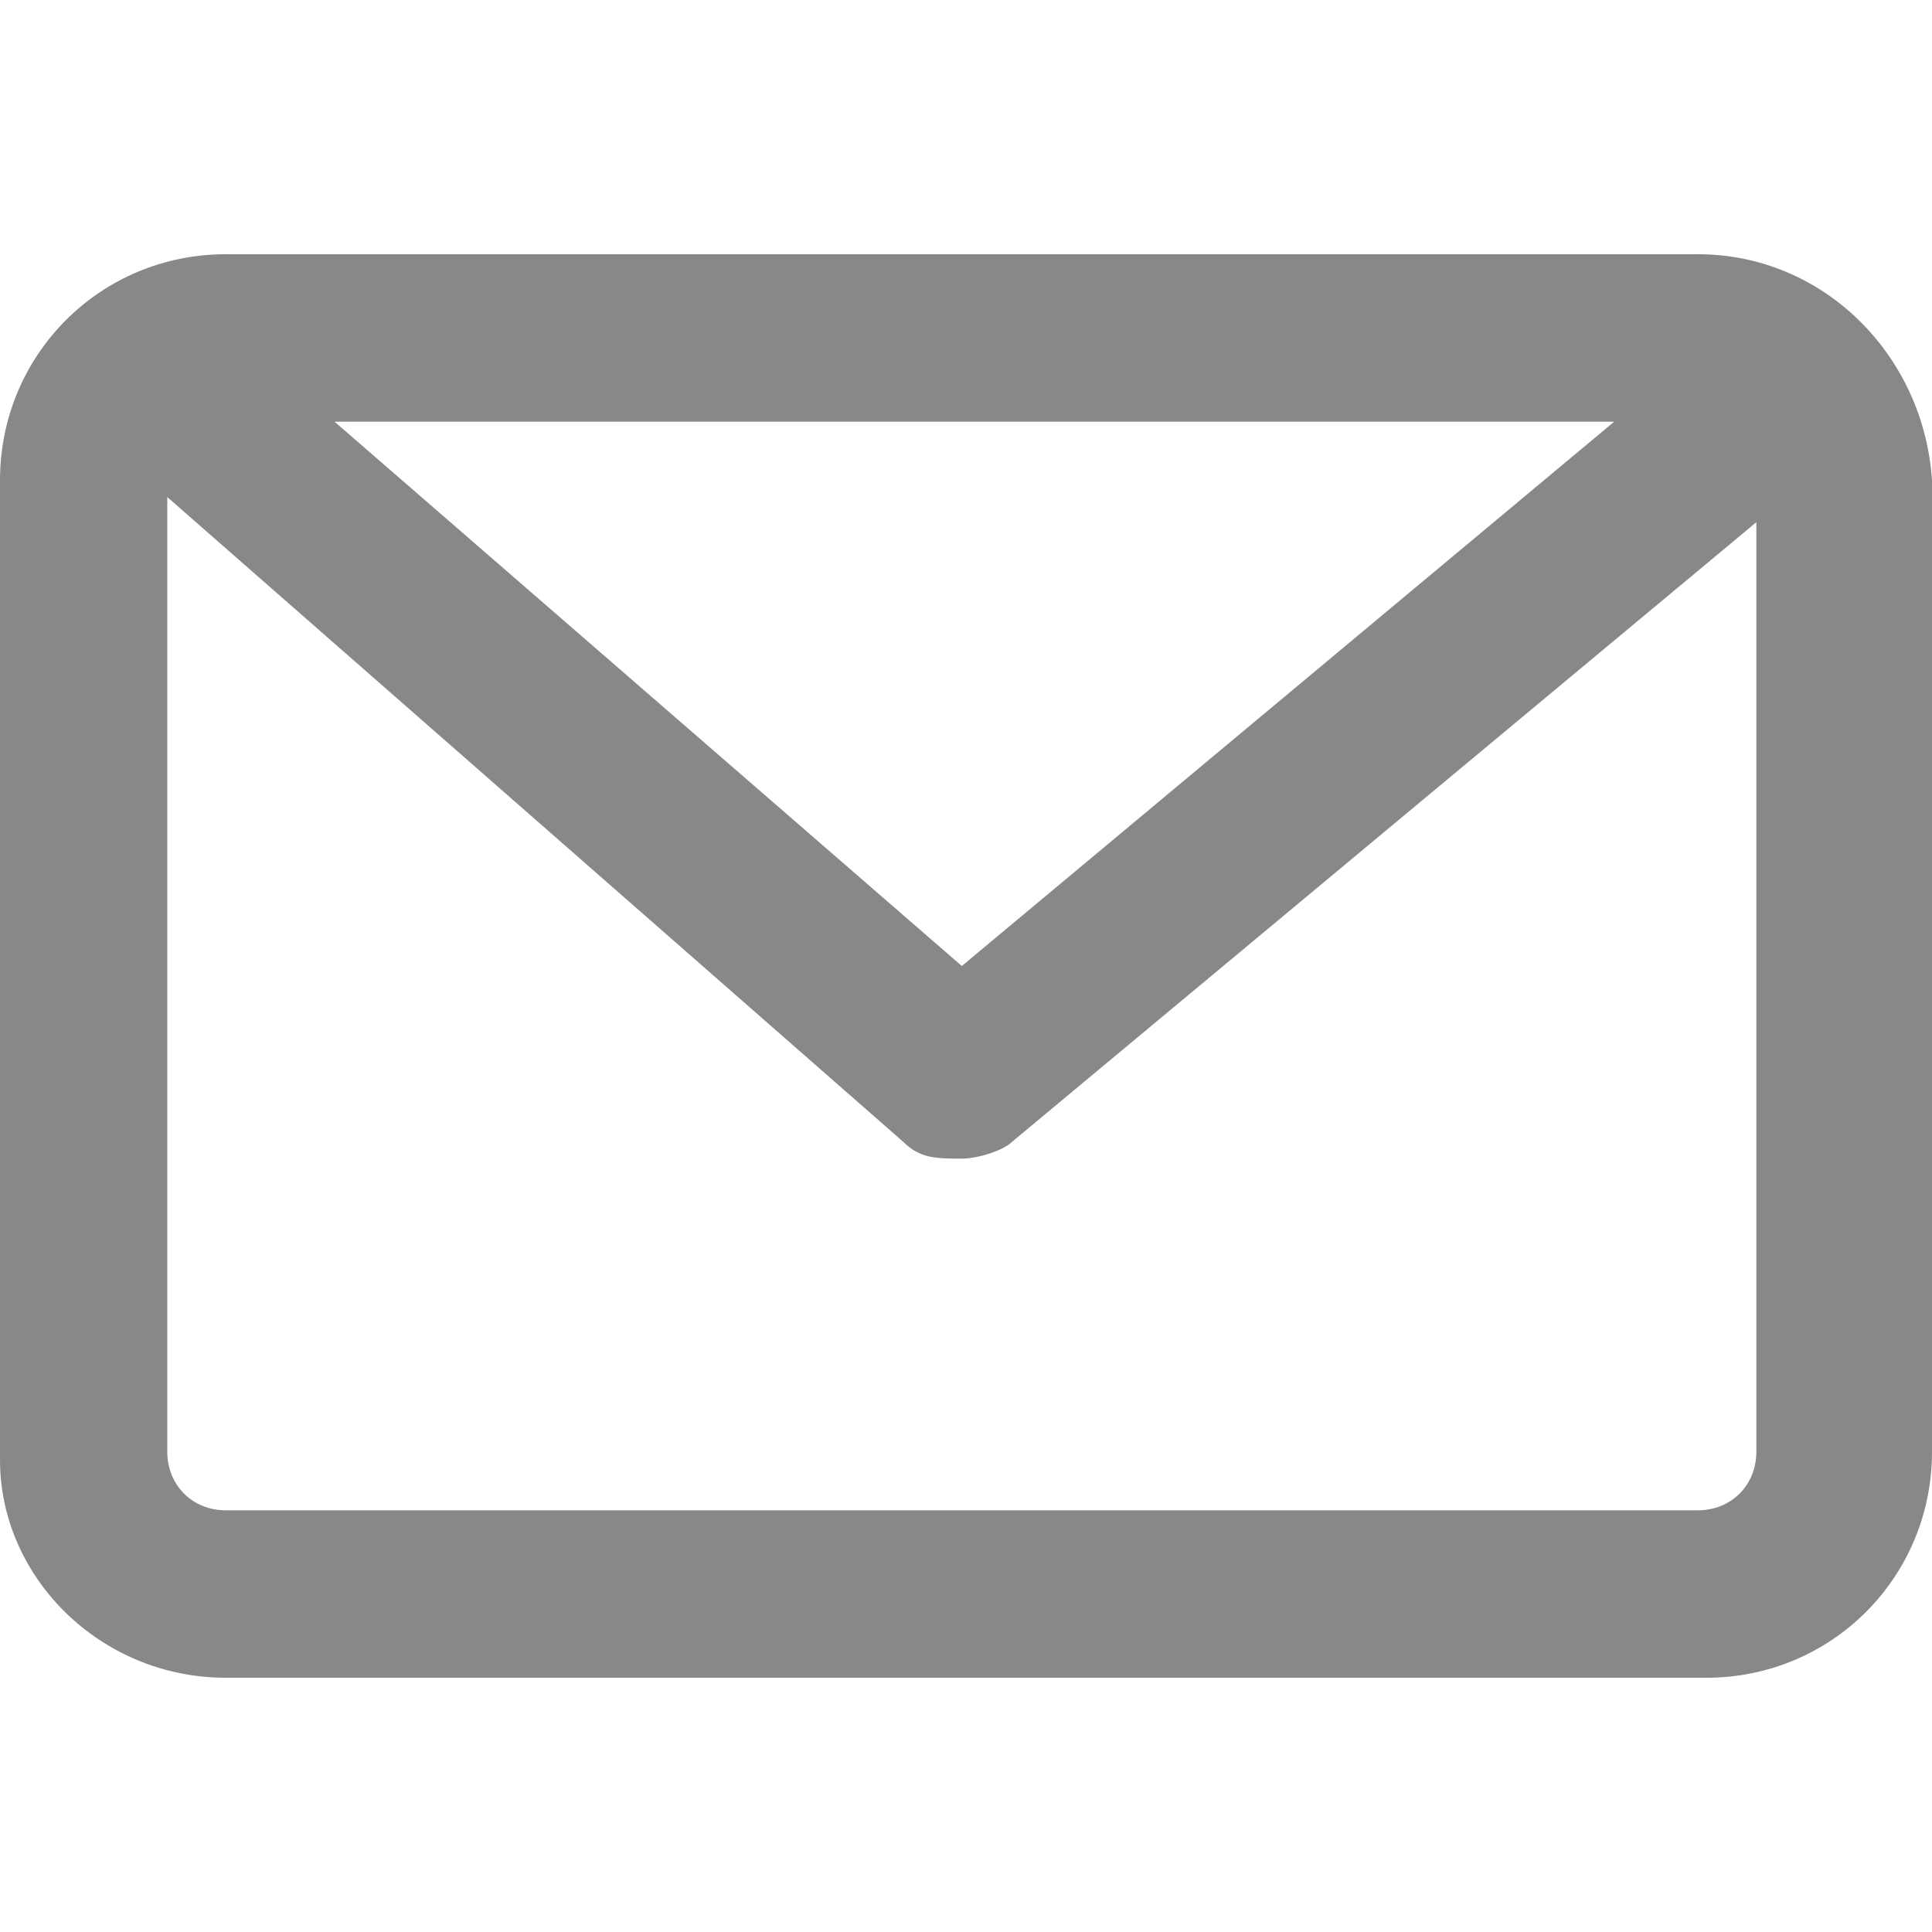 <?xml version="1.0" encoding="iso-8859-1"?>
<!-- Generator: Adobe Illustrator 19.1.0, SVG Export Plug-In . SVG Version: 6.00 Build 0)  -->
<svg version="1.1" id="Capa_1" xmlns="http://www.w3.org/2000/svg" xmlns:xlink="http://www.w3.org/1999/xlink" x="0px" y="0px"
	 viewBox="0 0 97.02 97.02" style="enable-background:new 0 0 97.02 97.02;" xml:space="preserve">
<g fill="#888888">
	<path d="M85.26,12.766H11.34C5.04,12.766,0,17.812,0,24.12v49.2c0,5.887,5.04,10.933,11.34,10.933h74.34
		c6.3,0,11.34-5.046,11.34-11.354V24.12C96.6,17.812,91.56,12.766,85.26,12.766z M81.06,21.176L48.3,48.51L16.8,21.176H81.06z
		 M85.26,75.844H11.34c-1.68,0-2.94-1.262-2.94-2.944V24.961l36.96,32.38c0.84,0.841,1.68,0.841,2.94,0.841
		c0.84,0,2.1-0.421,2.52-0.841L88.2,26.223V72.9C88.2,74.582,86.94,75.844,85.26,75.844z"/>
</g>

</svg>
